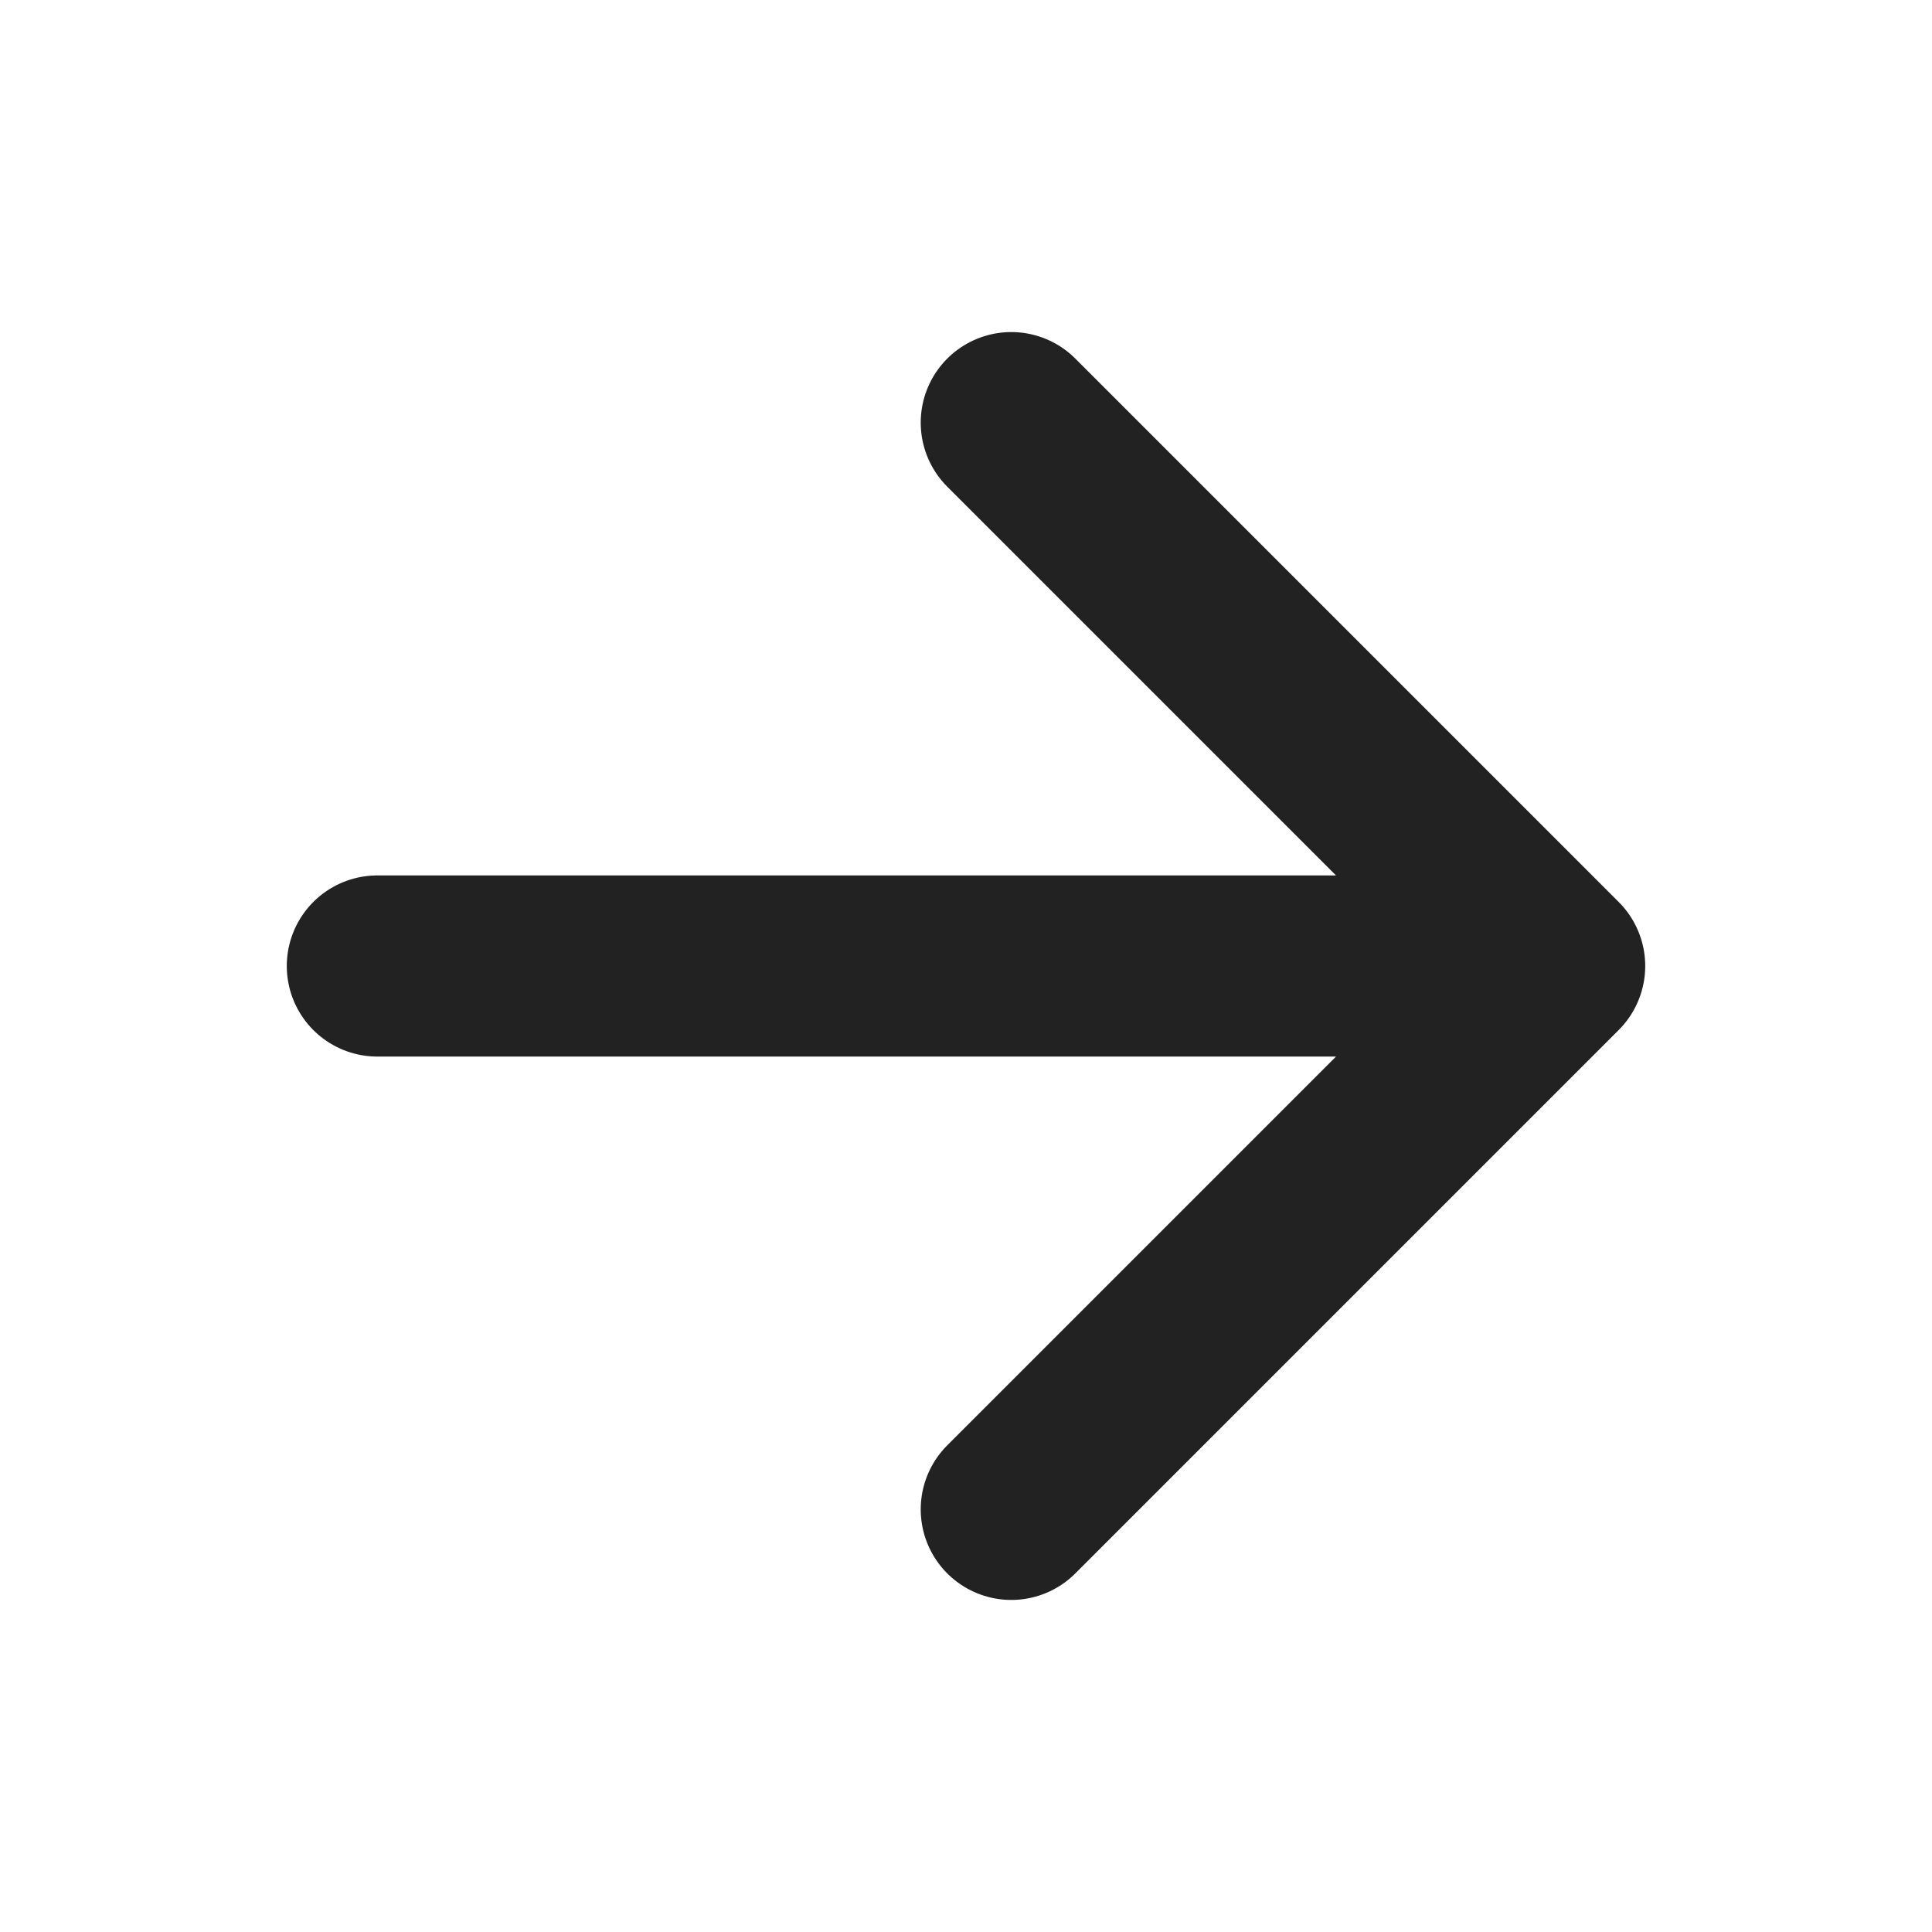 <svg xmlns="http://www.w3.org/2000/svg" class="ionicon" viewBox="0 0 512 512"><path fill="none" stroke="#222" stroke-linecap="round" stroke-linejoin="round" stroke-width="48" d="M268 112l144 144-144 144M392 256H100"/></svg>